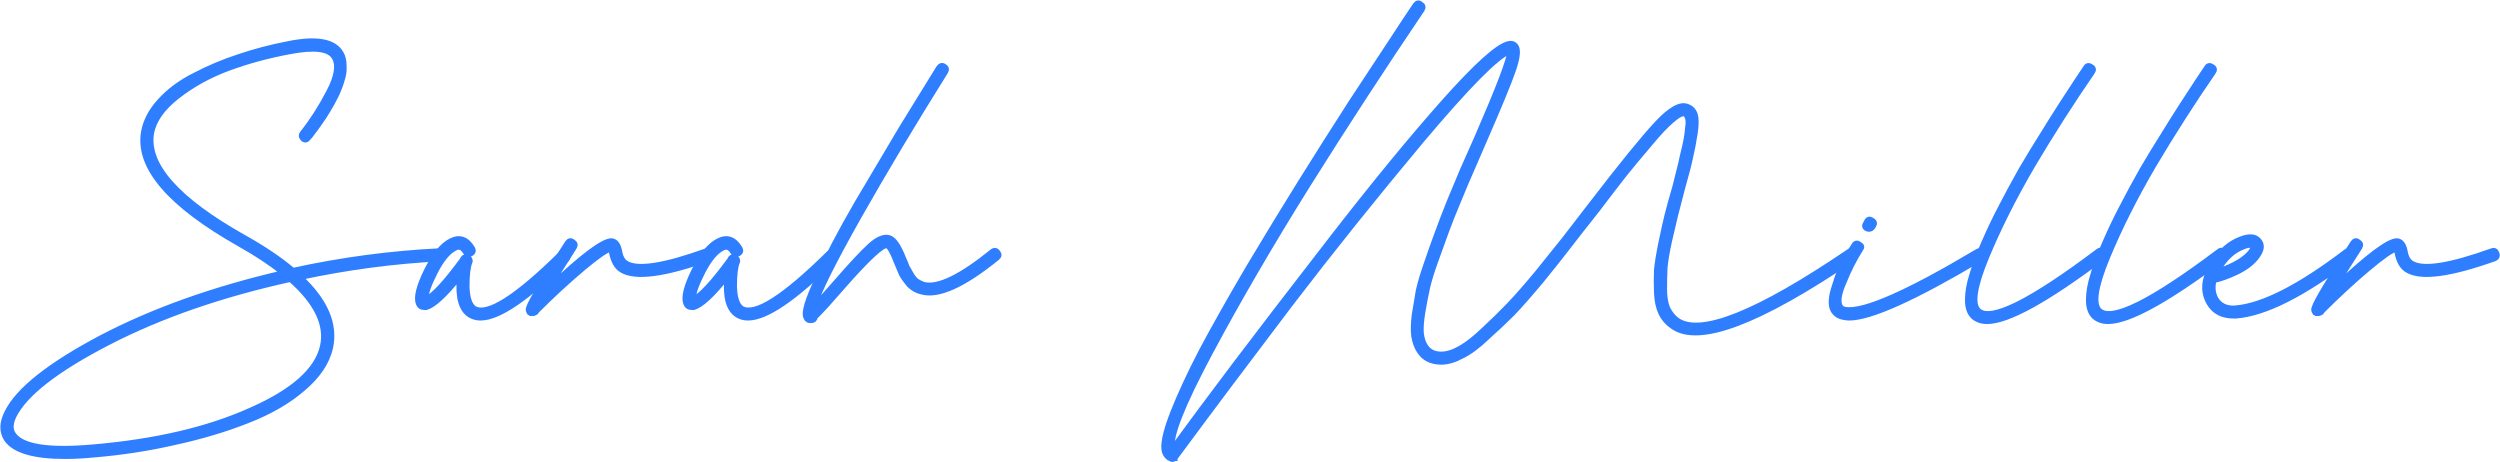<svg width="4984" height="921" viewBox="0 0 4984 921" fill="none" xmlns="http://www.w3.org/2000/svg">
<path d="M877 500C882.333 500 885.333 502.667 886 508C886 513.334 883.333 516 878 516C785.333 520.667 692.333 533 599 553C649 599.667 669 646.334 659 693C652.333 722.334 634 749.667 604 775C574.666 800.334 537.666 821.667 493 839C449 856.334 401 870.667 349 882C297 894 243 902.334 187 907C166.333 909 147.333 910 130 910C68 910 29 898.667 13 876C3 860.667 3.333 842.667 14 822C36 777.334 98.666 727.667 202 673C305.333 619 426 576 564 544C540 524.667 511.333 505.667 478 487C338.666 408.334 274.666 334 286 264C290 241.334 301 220.334 319 201C337 181 360 164 388 150C416 135.334 445.333 123 476 113C507.333 102.334 540.333 93.667 575 87C631 75.667 666 82 680 106C684 112.667 686 121 686 131C686.666 140.334 685.333 150 682 160C679.333 169.334 675.333 179.667 670 191C664.666 201.667 659.333 211.334 654 220C649.333 228 643.666 236.667 637 246C631 254.667 626.333 261 623 265C620.333 269 617.666 272.334 615 275C611.666 279.667 608 280.334 604 277C600 273 599.666 269 603 265C621.666 241.667 639 214.667 655 184C671.666 152.667 675.333 129.334 666 114C656 97.334 626.666 93.667 578 103C534.666 111 494 122 456 136C418 150 384 168.667 354 192C324 215.334 306.666 240 302 266C292 329.334 353.333 398.334 486 473C525.333 495 558 517 584 539C682 517.667 779.666 504.667 877 500ZM643 690C652.333 647.334 631 603 579 557C440.333 587.667 319.333 629.667 216 683C112.666 736.334 50 785 28 829C20.666 844.334 20.333 856.667 27 866C43.666 890.667 96.666 899 186 891C310 880.334 414.333 856 499 818C584.333 780.667 632.333 738 643 690Z" fill="#2E7EFF"/>
<path d="M1118 506C1121.33 502 1125 502 1129 506C1133 510 1133 514 1129 518C1051 595.334 994 634 958 634C950.666 634 944 632.334 938 629C919.333 618.334 912 592.667 916 552C887.333 588 865.333 608.334 850 613C848.666 613 847.333 613 846 613C840 613 836 610.334 834 605C829.333 593 834.666 571.334 850 540C865.333 508.667 881.666 488.667 899 480C916.333 471.334 930.666 476.334 942 495C944.666 499.667 943.666 503.334 939 506C934.333 508.667 930.666 507.667 928 503C922 493 915 490.334 907 495C893.666 501.667 880.666 517.334 868 542C855.333 566.667 849 584.667 849 596C863.666 590 888.333 563.334 923 516V515C924.333 513 926.333 512 929 512C930.333 512 931 512 931 512C931.666 512 932 512.334 932 513C932.666 513 933 513 933 513C933.666 513.667 934 514 934 514C934.666 514.667 935.333 515.334 936 516C936.666 516.667 937 517.334 937 518C937 518.667 937 519 937 519C937.666 520.334 937.666 521.334 937 522C933 531.334 931 547.667 931 571C931.666 594.334 936.666 609 946 615C972 629.667 1029.33 593.334 1118 506Z" fill="#2E7EFF"/>
<path d="M1408.09 500C1412.76 498 1416.09 499.667 1418.09 505C1420.09 510.334 1418.43 514 1413.09 516C1325.09 547.334 1267.43 555 1240.09 539C1229.43 533 1222.43 521 1219.09 503C1218.43 499.667 1217.76 497.667 1217.09 497C1209.09 498.334 1190.43 511.334 1161.09 536C1131.76 560.667 1101.43 588.667 1070.09 620C1069.43 622 1068.09 623.334 1066.09 624C1064.76 624.667 1063.43 625 1062.09 625H1061.09C1060.43 625 1059.43 625 1058.09 625C1057.43 624.334 1056.76 623.667 1056.09 623H1055.09C1053.76 621 1053.09 619.334 1053.09 618C1053.09 616 1053.43 614.334 1054.09 613C1058.09 600.334 1083.76 557.334 1131.09 484C1134.43 479.334 1138.09 478.667 1142.09 482C1146.76 484.667 1147.76 488.334 1145.09 493C1125.76 523 1108.76 550 1094.09 574C1160.09 511.334 1201.76 480 1219.09 480C1227.09 480.667 1232.43 487.334 1235.09 500C1237.09 512.667 1241.76 521 1249.09 525C1271.76 538.334 1324.76 530 1408.09 500Z" fill="#2E7EFF"/>
<path d="M1651.2 506C1654.54 502 1658.2 502 1662.2 506C1666.2 510 1666.2 514 1662.2 518C1584.2 595.334 1527.2 634 1491.2 634C1483.87 634 1477.2 632.334 1471.2 629C1452.54 618.334 1445.2 592.667 1449.2 552C1420.54 588 1398.54 608.334 1383.2 613C1381.87 613 1380.54 613 1379.2 613C1373.2 613 1369.2 610.334 1367.2 605C1362.54 593 1367.87 571.334 1383.2 540C1398.54 508.667 1414.87 488.667 1432.2 480C1449.54 471.334 1463.87 476.334 1475.2 495C1477.87 499.667 1476.87 503.334 1472.2 506C1467.54 508.667 1463.87 507.667 1461.2 503C1455.2 493 1448.2 490.334 1440.2 495C1426.87 501.667 1413.87 517.334 1401.2 542C1388.54 566.667 1382.2 584.667 1382.2 596C1396.87 590 1421.54 563.334 1456.2 516V515C1457.54 513 1459.54 512 1462.2 512C1463.54 512 1464.2 512 1464.2 512C1464.87 512 1465.2 512.334 1465.2 513C1465.87 513 1466.2 513 1466.2 513C1466.87 513.667 1467.2 514 1467.2 514C1467.87 514.667 1468.54 515.334 1469.2 516C1469.87 516.667 1470.2 517.334 1470.2 518C1470.2 518.667 1470.2 519 1470.2 519C1470.87 520.334 1470.87 521.334 1470.2 522C1466.2 531.334 1464.2 547.667 1464.2 571C1464.87 594.334 1469.87 609 1479.2 615C1505.2 629.667 1562.54 593.334 1651.2 506Z" fill="#2E7EFF"/>
<path d="M1977.3 502C1981.96 498 1985.96 498.334 1989.3 503C1992.63 507 1992.3 510.667 1988.3 514C1920.96 568.667 1870.63 591.334 1837.3 582C1827.96 580 1819.63 575.334 1812.3 568C1805.63 560 1800.63 553 1797.3 547C1794.63 540.334 1790.96 531.667 1786.3 521C1778.96 501.667 1772.96 491.334 1768.3 490C1759.63 487.334 1729.3 515.667 1677.3 575C1665.3 588.334 1655.3 599.667 1647.3 609C1639.3 617.667 1631.96 625.334 1625.3 632C1624.63 636.667 1621.96 639 1617.3 639C1616.63 639 1616.3 639 1616.3 639C1615.63 639 1615.3 639 1615.3 639C1615.3 639 1614.96 639 1614.3 639C1612.3 639 1610.3 638 1608.3 636C1607.63 635.334 1607.3 634 1607.3 632C1606.63 632 1606.3 632 1606.3 632C1602.3 622.667 1609.96 597.334 1629.3 556C1647.96 514 1674.3 463.667 1708.3 405C1742.96 346.334 1772.63 296.334 1797.3 255C1822.63 213.667 1847.3 173.667 1871.3 135C1874.63 130.334 1878.3 129.334 1882.3 132C1886.96 134.667 1887.96 138.334 1885.3 143C1820.63 246.334 1762.63 343.334 1711.3 434C1660.63 524 1631.3 583 1623.3 611C1631.96 601.667 1645.96 586 1665.3 564C1695.96 528.667 1718.96 504 1734.3 490C1749.63 476 1762.63 470.667 1773.3 474C1782.63 477.334 1791.96 491 1801.3 515C1804.63 522.334 1806.96 528 1808.3 532C1810.3 535.334 1812.96 540 1816.3 546C1819.63 552 1823.3 556.667 1827.3 560C1831.3 562.667 1835.96 565 1841.3 567C1869.3 574.334 1914.63 552.667 1977.3 502Z" fill="#2E7EFF"/>
<path d="M3686.43 501C3690.43 498.334 3694.1 499.334 3697.43 504C3700.76 508 3700.1 511.667 3695.43 515C3506.76 643 3386.43 688.334 3334.43 651C3324.43 644.334 3316.76 635.667 3311.43 625C3306.1 613.667 3303.1 600 3302.43 584C3301.76 567.334 3301.76 552 3302.43 538C3303.76 524 3306.76 505.667 3311.43 483C3316.1 460.334 3320.1 442.334 3323.43 429C3326.76 415.667 3332.1 396.334 3339.43 371C3342.76 357 3345.43 346.334 3347.43 339C3349.43 331.667 3351.76 321.667 3354.43 309C3357.76 295.667 3360.1 285.334 3361.43 278C3362.76 270.667 3363.76 263 3364.43 255C3365.76 246.334 3365.76 240 3364.43 236C3363.1 231.334 3361.1 228.334 3358.43 227C3353.1 225.667 3344.76 230 3333.43 240C3322.1 249.334 3306.76 265.667 3287.43 289C3268.1 311.667 3251.76 331.334 3238.43 348C3225.76 364 3208.1 387 3185.43 417C3160.1 449 3140.76 473.667 3127.43 491C3114.76 507.667 3096.76 530.334 3073.43 559C3050.1 587 3030.76 609 3015.43 625C3000.1 640.334 2983.1 656.334 2964.43 673C2946.43 690.334 2929.76 702.667 2914.43 710C2899.76 718 2886.1 722 2873.43 722C2853.43 722 2838.76 714.667 2829.43 700C2824.1 692 2820.43 682 2818.43 670C2817.1 658.667 2817.43 644.667 2819.43 628C2822.1 611.334 2824.76 595.334 2827.43 580C2830.76 564.667 2836.43 545.667 2844.43 523C2852.43 499.667 2859.43 480 2865.43 464C2871.43 447.334 2879.76 425.667 2890.43 399C2901.76 371.667 2910.43 351 2916.43 337C2923.1 322.334 2932.43 301.334 2944.43 274C2988.43 172.667 3010.1 115.667 3009.43 103C2984.76 111.667 2926.1 171 2833.43 281C2741.43 391 2654.1 500 2571.43 608C2489.43 716 2413.43 817.334 2343.43 912C2343.43 912.667 2343.1 913 2342.43 913C2342.43 913.667 2342.43 914 2342.43 914C2341.76 914 2341.43 914 2341.43 914C2340.1 915.334 2338.76 916 2337.43 916C2336.76 916 2335.76 915.667 2334.43 915C2328.43 913 2324.1 908.334 2321.43 901C2317.43 887.667 2322.76 862 2337.43 824C2352.1 786.667 2371.76 744.334 2396.43 697C2421.76 649.667 2452.43 595.334 2488.43 534C2525.1 472.667 2559.43 416.334 2591.43 365C2623.43 313.667 2657.43 260 2693.43 204C2730.1 148 2757.1 107 2774.43 81C2791.76 54.334 2807.43 30.667 2821.43 10C2824.76 5.334 2828.43 4.667 2832.43 8C2837.1 10.667 2838.1 14.334 2835.43 19C2757.43 134.334 2681.43 251 2607.43 369C2534.1 486.334 2469.43 597.334 2413.43 702C2357.43 806.667 2332.1 870.667 2337.43 894C2373.43 844.667 2415.1 788.667 2462.43 726C2509.76 663.334 2574.76 578.667 2657.43 472C2740.76 364.667 2814.43 275 2878.43 203C2943.1 130.334 2986.1 91.667 3007.43 87C3013.43 85.667 3018.1 87 3021.43 91C3027.43 97.667 3026.1 113.667 3017.43 139C3008.76 164.334 2989.43 211.334 2959.43 280C2948.1 306 2939.43 326 2933.43 340C2927.43 353.334 2919.1 373 2908.43 399C2897.76 424.334 2889.43 445.334 2883.43 462C2877.43 478 2870.43 497.334 2862.43 520C2854.43 542 2848.76 560.667 2845.43 576C2842.1 591.334 2839.1 607 2836.43 623C2833.76 639 2832.76 652.667 2833.43 664C2834.76 675.334 2837.76 684.334 2842.43 691C2849.1 701 2859.43 706 2873.43 706C2884.76 706 2897.43 702 2911.43 694C2925.43 686 2941.43 673.334 2959.43 656C2977.43 639.334 2993.76 623.334 3008.43 608C3023.76 592 3042.76 570.334 3065.43 543C3088.1 515 3105.76 493 3118.43 477C3131.1 460.334 3149.1 437 3172.43 407C3232.43 329 3275.76 275.667 3302.43 247C3329.1 218.334 3349.43 206.667 3363.43 212C3371.43 214.667 3376.76 220 3379.43 228C3382.1 236 3382.1 248.667 3379.43 266C3376.76 283.334 3373.76 299 3370.43 313C3367.76 326.334 3362.43 347 3354.43 375C3348.43 398.334 3343.76 416.334 3340.43 429C3337.76 441 3333.76 458 3328.43 480C3323.76 501.334 3320.76 519 3319.43 533C3318.76 546.334 3318.43 560.667 3318.43 576C3318.43 591.334 3320.43 604 3324.43 614C3329.1 624 3335.43 632 3343.43 638C3389.43 670.667 3503.76 625 3686.43 501Z" fill="#2E7EFF"/>
<path d="M3942.45 501C3947.12 498.334 3950.79 499.334 3953.45 504C3956.12 508.667 3955.12 512.334 3950.45 515C3817.12 594.334 3729.12 634 3686.45 634C3683.12 634 3680.12 633.667 3677.45 633C3666.12 631.667 3658.12 626.334 3653.45 617C3648.79 606.334 3650.12 590.334 3657.45 569C3664.12 547 3670.79 530.334 3677.45 519C3684.12 507.667 3690.45 497.334 3696.45 488C3699.12 484 3702.79 483.667 3707.45 487C3712.12 489.667 3712.79 493 3709.45 497C3696.79 517 3685.79 538.667 3676.45 562C3666.45 584.667 3663.79 600.667 3668.45 610C3670.45 614 3674.12 616.334 3679.45 617C3716.12 622.334 3803.79 583.667 3942.45 501ZM3721.45 456C3716.79 453.334 3716.12 449.667 3719.45 445L3721.45 441C3724.12 436.334 3727.79 435.667 3732.45 439C3737.12 441.667 3738.12 445.334 3735.45 450L3733.45 453C3731.45 455.667 3729.12 457 3726.45 457C3724.45 457 3722.79 456.667 3721.45 456Z" fill="#2E7EFF"/>
<path d="M4182.36 501C4186.36 497.667 4190.03 498.334 4193.36 503C4196.69 507.667 4196.36 511.334 4192.36 514C4079.69 598.667 4002.69 641 3961.36 641C3950.03 641 3940.69 637.667 3933.36 631C3926.03 623.667 3922.36 612.667 3922.36 598C3922.36 582.667 3925.36 565.667 3931.36 547C3936.69 528.334 3944.69 507 3955.36 483C3966.03 458.334 3977.36 434.667 3989.36 412C4001.36 388.667 4014.69 364 4029.36 338C4044.69 312 4058.69 289 4071.36 269C4084.03 248.334 4097.03 227.667 4110.36 207C4123.69 186.334 4133.69 171 4140.36 161C4147.03 151 4153.03 142 4158.36 134C4161.03 130 4164.69 129.667 4169.36 133C4174.03 135.667 4174.69 139.334 4171.36 144C4130.03 204 4090.36 266 4052.36 330C4015.03 394 3984.36 455 3960.36 513C3936.36 571 3931.03 606.334 3944.36 619C3968.36 641.667 4047.69 602.334 4182.36 501Z" fill="#2E7EFF"/>
<path d="M4423.57 501C4427.57 497.667 4431.24 498.334 4434.57 503C4437.9 507.667 4437.57 511.334 4433.57 514C4320.9 598.667 4243.9 641 4202.57 641C4191.24 641 4181.9 637.667 4174.57 631C4167.24 623.667 4163.57 612.667 4163.57 598C4163.57 582.667 4166.57 565.667 4172.57 547C4177.9 528.334 4185.9 507 4196.57 483C4207.24 458.334 4218.57 434.667 4230.57 412C4242.57 388.667 4255.9 364 4270.57 338C4285.9 312 4299.9 289 4312.57 269C4325.24 248.334 4338.24 227.667 4351.57 207C4364.9 186.334 4374.9 171 4381.57 161C4388.24 151 4394.24 142 4399.57 134C4402.24 130 4405.9 129.667 4410.57 133C4415.24 135.667 4415.9 139.334 4412.57 144C4371.24 204 4331.57 266 4293.57 330C4256.24 394 4225.57 455 4201.57 513C4177.57 571 4172.24 606.334 4185.57 619C4209.57 641.667 4288.9 602.334 4423.57 501Z" fill="#2E7EFF"/>
<path d="M4677.78 501C4682.45 498.334 4686.45 499 4689.78 503C4693.11 507 4692.45 510.667 4687.78 514C4592.45 586.667 4515.78 625.334 4457.78 630C4456.45 630 4454.78 630 4452.78 630C4430.11 630 4413.78 621.334 4403.78 604C4389.78 580 4393.11 552.667 4413.78 522C4427.78 500 4445.11 485 4465.78 477C4483.78 469.667 4496.45 470.667 4503.78 480C4510.45 488 4509.45 498 4500.78 510C4492.11 522.667 4478.11 533.667 4458.78 543C4440.11 551.667 4425.11 557 4413.78 559C4410.45 573 4411.78 585.334 4417.78 596C4425.78 609.334 4438.78 615.334 4456.78 614C4511.45 609.334 4585.11 571.667 4677.78 501ZM4426.78 531C4424.78 534.334 4422.78 537.667 4420.78 541C4454.11 529.667 4476.45 516.334 4487.78 501C4491.11 495.667 4492.11 492.334 4490.78 491C4490.11 489.667 4488.45 489 4485.78 489C4481.78 489 4477.45 490 4472.78 492C4454.78 498.667 4439.45 511.667 4426.78 531Z" fill="#2E7EFF"/>
<path d="M4967.66 500C4972.33 498 4975.66 499.667 4977.66 505C4979.66 510.334 4978 514 4972.66 516C4884.66 547.334 4827 555 4799.66 539C4789 533 4782 521 4778.66 503C4778 499.667 4777.33 497.667 4776.66 497C4768.66 498.334 4750 511.334 4720.66 536C4691.33 560.667 4661 588.667 4629.66 620C4629 622 4627.66 623.334 4625.66 624C4624.33 624.667 4623 625 4621.66 625H4620.66C4620 625 4619 625 4617.66 625C4617 624.334 4616.33 623.667 4615.66 623H4614.66C4613.33 621 4612.66 619.334 4612.66 618C4612.66 616 4613 614.334 4613.66 613C4617.66 600.334 4643.33 557.334 4690.66 484C4694 479.334 4697.66 478.667 4701.66 482C4706.33 484.667 4707.33 488.334 4704.66 493C4685.33 523 4668.33 550 4653.66 574C4719.66 511.334 4761.33 480 4778.66 480C4786.66 480.667 4792 487.334 4794.66 500C4796.66 512.667 4801.33 521 4808.66 525C4831.33 538.334 4884.33 530 4967.66 500Z" fill="#2E7EFF"/>
<path d="M877 500C882.333 500 885.333 502.667 886 508C886 513.334 883.333 516 878 516C785.333 520.667 692.333 533 599 553C649 599.667 669 646.334 659 693C652.333 722.334 634 749.667 604 775C574.666 800.334 537.666 821.667 493 839C449 856.334 401 870.667 349 882C297 894 243 902.334 187 907C166.333 909 147.333 910 130 910C68 910 29 898.667 13 876C3 860.667 3.333 842.667 14 822C36 777.334 98.666 727.667 202 673C305.333 619 426 576 564 544C540 524.667 511.333 505.667 478 487C338.666 408.334 274.666 334 286 264C290 241.334 301 220.334 319 201C337 181 360 164 388 150C416 135.334 445.333 123 476 113C507.333 102.334 540.333 93.667 575 87C631 75.667 666 82 680 106C684 112.667 686 121 686 131C686.666 140.334 685.333 150 682 160C679.333 169.334 675.333 179.667 670 191C664.666 201.667 659.333 211.334 654 220C649.333 228 643.666 236.667 637 246C631 254.667 626.333 261 623 265C620.333 269 617.666 272.334 615 275C611.666 279.667 608 280.334 604 277C600 273 599.666 269 603 265C621.666 241.667 639 214.667 655 184C671.666 152.667 675.333 129.334 666 114C656 97.334 626.666 93.667 578 103C534.666 111 494 122 456 136C418 150 384 168.667 354 192C324 215.334 306.666 240 302 266C292 329.334 353.333 398.334 486 473C525.333 495 558 517 584 539C682 517.667 779.666 504.667 877 500ZM643 690C652.333 647.334 631 603 579 557C440.333 587.667 319.333 629.667 216 683C112.666 736.334 50 785 28 829C20.666 844.334 20.333 856.667 27 866C43.666 890.667 96.666 899 186 891C310 880.334 414.333 856 499 818C584.333 780.667 632.333 738 643 690Z" stroke="#2E7EFF" stroke-width="10"/>
<path d="M1118 506C1121.33 502 1125 502 1129 506C1133 510 1133 514 1129 518C1051 595.334 994 634 958 634C950.666 634 944 632.334 938 629C919.333 618.334 912 592.667 916 552C887.333 588 865.333 608.334 850 613C848.666 613 847.333 613 846 613C840 613 836 610.334 834 605C829.333 593 834.666 571.334 850 540C865.333 508.667 881.666 488.667 899 480C916.333 471.334 930.666 476.334 942 495C944.666 499.667 943.666 503.334 939 506C934.333 508.667 930.666 507.667 928 503C922 493 915 490.334 907 495C893.666 501.667 880.666 517.334 868 542C855.333 566.667 849 584.667 849 596C863.666 590 888.333 563.334 923 516V515C924.333 513 926.333 512 929 512C930.333 512 931 512 931 512C931.666 512 932 512.334 932 513C932.666 513 933 513 933 513C933.666 513.667 934 514 934 514C934.666 514.667 935.333 515.334 936 516C936.666 516.667 937 517.334 937 518C937 518.667 937 519 937 519C937.666 520.334 937.666 521.334 937 522C933 531.334 931 547.667 931 571C931.666 594.334 936.666 609 946 615C972 629.667 1029.33 593.334 1118 506Z" stroke="#2E7EFF" stroke-width="10"/>
<path d="M1408.09 500C1412.76 498 1416.09 499.667 1418.09 505C1420.09 510.334 1418.43 514 1413.09 516C1325.09 547.334 1267.43 555 1240.09 539C1229.43 533 1222.43 521 1219.09 503C1218.43 499.667 1217.76 497.667 1217.09 497C1209.09 498.334 1190.43 511.334 1161.09 536C1131.76 560.667 1101.43 588.667 1070.09 620C1069.43 622 1068.09 623.334 1066.09 624C1064.76 624.667 1063.43 625 1062.09 625H1061.09C1060.43 625 1059.43 625 1058.09 625C1057.43 624.334 1056.76 623.667 1056.09 623H1055.09C1053.76 621 1053.09 619.334 1053.09 618C1053.09 616 1053.43 614.334 1054.09 613C1058.09 600.334 1083.76 557.334 1131.09 484C1134.43 479.334 1138.09 478.667 1142.09 482C1146.76 484.667 1147.76 488.334 1145.09 493C1125.76 523 1108.76 550 1094.09 574C1160.09 511.334 1201.76 480 1219.09 480C1227.09 480.667 1232.43 487.334 1235.09 500C1237.09 512.667 1241.76 521 1249.09 525C1271.76 538.334 1324.76 530 1408.09 500Z" stroke="#2E7EFF" stroke-width="10"/>
<path d="M1651.2 506C1654.54 502 1658.2 502 1662.2 506C1666.2 510 1666.2 514 1662.2 518C1584.2 595.334 1527.2 634 1491.2 634C1483.87 634 1477.2 632.334 1471.2 629C1452.54 618.334 1445.2 592.667 1449.2 552C1420.54 588 1398.54 608.334 1383.2 613C1381.87 613 1380.54 613 1379.2 613C1373.2 613 1369.2 610.334 1367.2 605C1362.54 593 1367.87 571.334 1383.2 540C1398.54 508.667 1414.87 488.667 1432.2 480C1449.54 471.334 1463.87 476.334 1475.2 495C1477.87 499.667 1476.87 503.334 1472.2 506C1467.54 508.667 1463.87 507.667 1461.2 503C1455.2 493 1448.2 490.334 1440.2 495C1426.87 501.667 1413.87 517.334 1401.2 542C1388.54 566.667 1382.2 584.667 1382.2 596C1396.87 590 1421.54 563.334 1456.2 516V515C1457.54 513 1459.54 512 1462.2 512C1463.54 512 1464.2 512 1464.2 512C1464.87 512 1465.2 512.334 1465.2 513C1465.87 513 1466.2 513 1466.2 513C1466.87 513.667 1467.2 514 1467.2 514C1467.87 514.667 1468.54 515.334 1469.2 516C1469.87 516.667 1470.2 517.334 1470.2 518C1470.2 518.667 1470.2 519 1470.2 519C1470.87 520.334 1470.87 521.334 1470.2 522C1466.2 531.334 1464.2 547.667 1464.2 571C1464.87 594.334 1469.87 609 1479.2 615C1505.2 629.667 1562.54 593.334 1651.2 506Z" stroke="#2E7EFF" stroke-width="10"/>
<path d="M1977.3 502C1981.96 498 1985.96 498.334 1989.3 503C1992.63 507 1992.3 510.667 1988.3 514C1920.96 568.667 1870.63 591.334 1837.3 582C1827.96 580 1819.63 575.334 1812.3 568C1805.63 560 1800.63 553 1797.3 547C1794.63 540.334 1790.96 531.667 1786.3 521C1778.96 501.667 1772.96 491.334 1768.3 490C1759.63 487.334 1729.3 515.667 1677.3 575C1665.3 588.334 1655.3 599.667 1647.3 609C1639.3 617.667 1631.96 625.334 1625.3 632C1624.63 636.667 1621.96 639 1617.3 639C1616.63 639 1616.3 639 1616.3 639C1615.63 639 1615.3 639 1615.3 639C1615.3 639 1614.96 639 1614.3 639C1612.3 639 1610.3 638 1608.3 636C1607.63 635.334 1607.3 634 1607.3 632C1606.63 632 1606.3 632 1606.3 632C1602.3 622.667 1609.96 597.334 1629.3 556C1647.96 514 1674.3 463.667 1708.3 405C1742.96 346.334 1772.63 296.334 1797.3 255C1822.63 213.667 1847.3 173.667 1871.3 135C1874.63 130.334 1878.3 129.334 1882.3 132C1886.96 134.667 1887.96 138.334 1885.3 143C1820.63 246.334 1762.63 343.334 1711.3 434C1660.63 524 1631.3 583 1623.3 611C1631.96 601.667 1645.96 586 1665.3 564C1695.96 528.667 1718.96 504 1734.3 490C1749.63 476 1762.63 470.667 1773.3 474C1782.63 477.334 1791.96 491 1801.3 515C1804.63 522.334 1806.96 528 1808.3 532C1810.3 535.334 1812.96 540 1816.3 546C1819.63 552 1823.3 556.667 1827.3 560C1831.3 562.667 1835.96 565 1841.3 567C1869.3 574.334 1914.63 552.667 1977.3 502Z" stroke="#2E7EFF" stroke-width="10"/>
<path d="M3686.43 501C3690.43 498.334 3694.1 499.334 3697.43 504C3700.76 508 3700.1 511.667 3695.43 515C3506.76 643 3386.43 688.334 3334.43 651C3324.43 644.334 3316.76 635.667 3311.43 625C3306.1 613.667 3303.1 600 3302.43 584C3301.76 567.334 3301.76 552 3302.43 538C3303.76 524 3306.76 505.667 3311.43 483C3316.1 460.334 3320.1 442.334 3323.43 429C3326.76 415.667 3332.1 396.334 3339.43 371C3342.76 357 3345.43 346.334 3347.43 339C3349.43 331.667 3351.76 321.667 3354.43 309C3357.76 295.667 3360.1 285.334 3361.43 278C3362.76 270.667 3363.76 263 3364.43 255C3365.76 246.334 3365.76 240 3364.43 236C3363.1 231.334 3361.1 228.334 3358.43 227C3353.1 225.667 3344.76 230 3333.43 240C3322.1 249.334 3306.76 265.667 3287.43 289C3268.1 311.667 3251.76 331.334 3238.43 348C3225.76 364 3208.1 387 3185.43 417C3160.1 449 3140.76 473.667 3127.43 491C3114.76 507.667 3096.76 530.334 3073.43 559C3050.1 587 3030.76 609 3015.43 625C3000.1 640.334 2983.1 656.334 2964.43 673C2946.43 690.334 2929.76 702.667 2914.43 710C2899.76 718 2886.1 722 2873.43 722C2853.43 722 2838.76 714.667 2829.43 700C2824.1 692 2820.43 682 2818.43 670C2817.1 658.667 2817.43 644.667 2819.43 628C2822.1 611.334 2824.76 595.334 2827.43 580C2830.76 564.667 2836.43 545.667 2844.43 523C2852.43 499.667 2859.43 480 2865.43 464C2871.43 447.334 2879.76 425.667 2890.43 399C2901.76 371.667 2910.43 351 2916.43 337C2923.1 322.334 2932.43 301.334 2944.43 274C2988.43 172.667 3010.1 115.667 3009.43 103C2984.76 111.667 2926.1 171 2833.43 281C2741.43 391 2654.1 500 2571.43 608C2489.43 716 2413.43 817.334 2343.43 912C2343.43 912.667 2343.1 913 2342.43 913C2342.43 913.667 2342.43 914 2342.43 914C2341.76 914 2341.43 914 2341.43 914C2340.1 915.334 2338.76 916 2337.43 916C2336.76 916 2335.76 915.667 2334.43 915C2328.43 913 2324.1 908.334 2321.43 901C2317.43 887.667 2322.76 862 2337.43 824C2352.1 786.667 2371.76 744.334 2396.43 697C2421.76 649.667 2452.43 595.334 2488.43 534C2525.1 472.667 2559.43 416.334 2591.43 365C2623.43 313.667 2657.43 260 2693.43 204C2730.1 148 2757.1 107 2774.43 81C2791.76 54.334 2807.43 30.667 2821.43 10C2824.76 5.334 2828.43 4.667 2832.43 8C2837.1 10.667 2838.1 14.334 2835.43 19C2757.43 134.334 2681.43 251 2607.43 369C2534.1 486.334 2469.43 597.334 2413.43 702C2357.43 806.667 2332.1 870.667 2337.43 894C2373.43 844.667 2415.1 788.667 2462.43 726C2509.76 663.334 2574.76 578.667 2657.43 472C2740.76 364.667 2814.43 275 2878.43 203C2943.1 130.334 2986.1 91.667 3007.43 87C3013.43 85.667 3018.1 87 3021.43 91C3027.43 97.667 3026.1 113.667 3017.43 139C3008.76 164.334 2989.43 211.334 2959.43 280C2948.1 306 2939.43 326 2933.43 340C2927.43 353.334 2919.1 373 2908.43 399C2897.76 424.334 2889.43 445.334 2883.43 462C2877.43 478 2870.43 497.334 2862.43 520C2854.43 542 2848.76 560.667 2845.43 576C2842.1 591.334 2839.1 607 2836.43 623C2833.76 639 2832.76 652.667 2833.43 664C2834.76 675.334 2837.76 684.334 2842.43 691C2849.1 701 2859.43 706 2873.43 706C2884.76 706 2897.43 702 2911.43 694C2925.43 686 2941.43 673.334 2959.43 656C2977.43 639.334 2993.76 623.334 3008.43 608C3023.76 592 3042.76 570.334 3065.43 543C3088.1 515 3105.76 493 3118.43 477C3131.1 460.334 3149.1 437 3172.43 407C3232.43 329 3275.76 275.667 3302.43 247C3329.1 218.334 3349.43 206.667 3363.43 212C3371.43 214.667 3376.76 220 3379.43 228C3382.1 236 3382.1 248.667 3379.43 266C3376.76 283.334 3373.76 299 3370.43 313C3367.76 326.334 3362.43 347 3354.43 375C3348.43 398.334 3343.76 416.334 3340.43 429C3337.76 441 3333.76 458 3328.43 480C3323.76 501.334 3320.76 519 3319.43 533C3318.76 546.334 3318.43 560.667 3318.43 576C3318.43 591.334 3320.43 604 3324.43 614C3329.1 624 3335.43 632 3343.43 638C3389.43 670.667 3503.76 625 3686.43 501Z" stroke="#2E7EFF" stroke-width="10"/>
<path d="M3942.45 501C3947.12 498.334 3950.79 499.334 3953.45 504C3956.12 508.667 3955.12 512.334 3950.45 515C3817.12 594.334 3729.12 634 3686.45 634C3683.12 634 3680.12 633.667 3677.45 633C3666.12 631.667 3658.12 626.334 3653.45 617C3648.79 606.334 3650.12 590.334 3657.45 569C3664.12 547 3670.79 530.334 3677.45 519C3684.12 507.667 3690.45 497.334 3696.45 488C3699.12 484 3702.79 483.667 3707.45 487C3712.12 489.667 3712.79 493 3709.45 497C3696.79 517 3685.79 538.667 3676.45 562C3666.45 584.667 3663.79 600.667 3668.45 610C3670.45 614 3674.12 616.334 3679.45 617C3716.12 622.334 3803.79 583.667 3942.45 501ZM3721.45 456C3716.79 453.334 3716.12 449.667 3719.45 445L3721.45 441C3724.12 436.334 3727.79 435.667 3732.45 439C3737.12 441.667 3738.12 445.334 3735.45 450L3733.45 453C3731.45 455.667 3729.12 457 3726.45 457C3724.45 457 3722.79 456.667 3721.45 456Z" stroke="#2E7EFF" stroke-width="10"/>
<path d="M4182.36 501C4186.36 497.667 4190.03 498.334 4193.36 503C4196.69 507.667 4196.36 511.334 4192.36 514C4079.69 598.667 4002.69 641 3961.36 641C3950.03 641 3940.69 637.667 3933.36 631C3926.03 623.667 3922.36 612.667 3922.36 598C3922.36 582.667 3925.36 565.667 3931.36 547C3936.69 528.334 3944.69 507 3955.36 483C3966.03 458.334 3977.36 434.667 3989.36 412C4001.36 388.667 4014.69 364 4029.36 338C4044.69 312 4058.69 289 4071.36 269C4084.03 248.334 4097.03 227.667 4110.36 207C4123.69 186.334 4133.69 171 4140.36 161C4147.03 151 4153.03 142 4158.36 134C4161.03 130 4164.69 129.667 4169.36 133C4174.03 135.667 4174.69 139.334 4171.36 144C4130.03 204 4090.36 266 4052.36 330C4015.03 394 3984.36 455 3960.36 513C3936.36 571 3931.03 606.334 3944.36 619C3968.36 641.667 4047.69 602.334 4182.36 501Z" stroke="#2E7EFF" stroke-width="10"/>
<path d="M4423.57 501C4427.57 497.667 4431.24 498.334 4434.57 503C4437.9 507.667 4437.57 511.334 4433.57 514C4320.9 598.667 4243.9 641 4202.57 641C4191.24 641 4181.9 637.667 4174.57 631C4167.24 623.667 4163.57 612.667 4163.57 598C4163.57 582.667 4166.57 565.667 4172.57 547C4177.9 528.334 4185.9 507 4196.57 483C4207.24 458.334 4218.57 434.667 4230.57 412C4242.57 388.667 4255.9 364 4270.57 338C4285.9 312 4299.9 289 4312.57 269C4325.24 248.334 4338.24 227.667 4351.57 207C4364.9 186.334 4374.9 171 4381.57 161C4388.24 151 4394.24 142 4399.57 134C4402.24 130 4405.9 129.667 4410.57 133C4415.24 135.667 4415.9 139.334 4412.57 144C4371.24 204 4331.57 266 4293.57 330C4256.24 394 4225.57 455 4201.57 513C4177.57 571 4172.24 606.334 4185.57 619C4209.57 641.667 4288.9 602.334 4423.57 501Z" stroke="#2E7EFF" stroke-width="10"/>
<path d="M4677.78 501C4682.45 498.334 4686.45 499 4689.78 503C4693.11 507 4692.45 510.667 4687.78 514C4592.45 586.667 4515.78 625.334 4457.78 630C4456.45 630 4454.78 630 4452.78 630C4430.11 630 4413.78 621.334 4403.78 604C4389.78 580 4393.11 552.667 4413.78 522C4427.78 500 4445.11 485 4465.78 477C4483.78 469.667 4496.45 470.667 4503.78 480C4510.45 488 4509.45 498 4500.78 510C4492.11 522.667 4478.11 533.667 4458.78 543C4440.11 551.667 4425.11 557 4413.78 559C4410.45 573 4411.78 585.334 4417.78 596C4425.78 609.334 4438.78 615.334 4456.78 614C4511.45 609.334 4585.11 571.667 4677.78 501ZM4426.78 531C4424.78 534.334 4422.78 537.667 4420.78 541C4454.11 529.667 4476.45 516.334 4487.78 501C4491.11 495.667 4492.11 492.334 4490.78 491C4490.11 489.667 4488.45 489 4485.78 489C4481.78 489 4477.45 490 4472.78 492C4454.78 498.667 4439.45 511.667 4426.78 531Z" stroke="#2E7EFF" stroke-width="10"/>
<path d="M4967.66 500C4972.33 498 4975.66 499.667 4977.66 505C4979.66 510.334 4978 514 4972.66 516C4884.66 547.334 4827 555 4799.66 539C4789 533 4782 521 4778.66 503C4778 499.667 4777.33 497.667 4776.66 497C4768.66 498.334 4750 511.334 4720.66 536C4691.33 560.667 4661 588.667 4629.66 620C4629 622 4627.66 623.334 4625.66 624C4624.33 624.667 4623 625 4621.66 625H4620.66C4620 625 4619 625 4617.66 625C4617 624.334 4616.33 623.667 4615.66 623H4614.66C4613.33 621 4612.66 619.334 4612.66 618C4612.66 616 4613 614.334 4613.66 613C4617.66 600.334 4643.33 557.334 4690.66 484C4694 479.334 4697.66 478.667 4701.66 482C4706.33 484.667 4707.33 488.334 4704.66 493C4685.33 523 4668.33 550 4653.66 574C4719.66 511.334 4761.33 480 4778.66 480C4786.66 480.667 4792 487.334 4794.66 500C4796.66 512.667 4801.33 521 4808.66 525C4831.33 538.334 4884.33 530 4967.66 500Z" stroke="#2E7EFF" stroke-width="10"/>
</svg>
